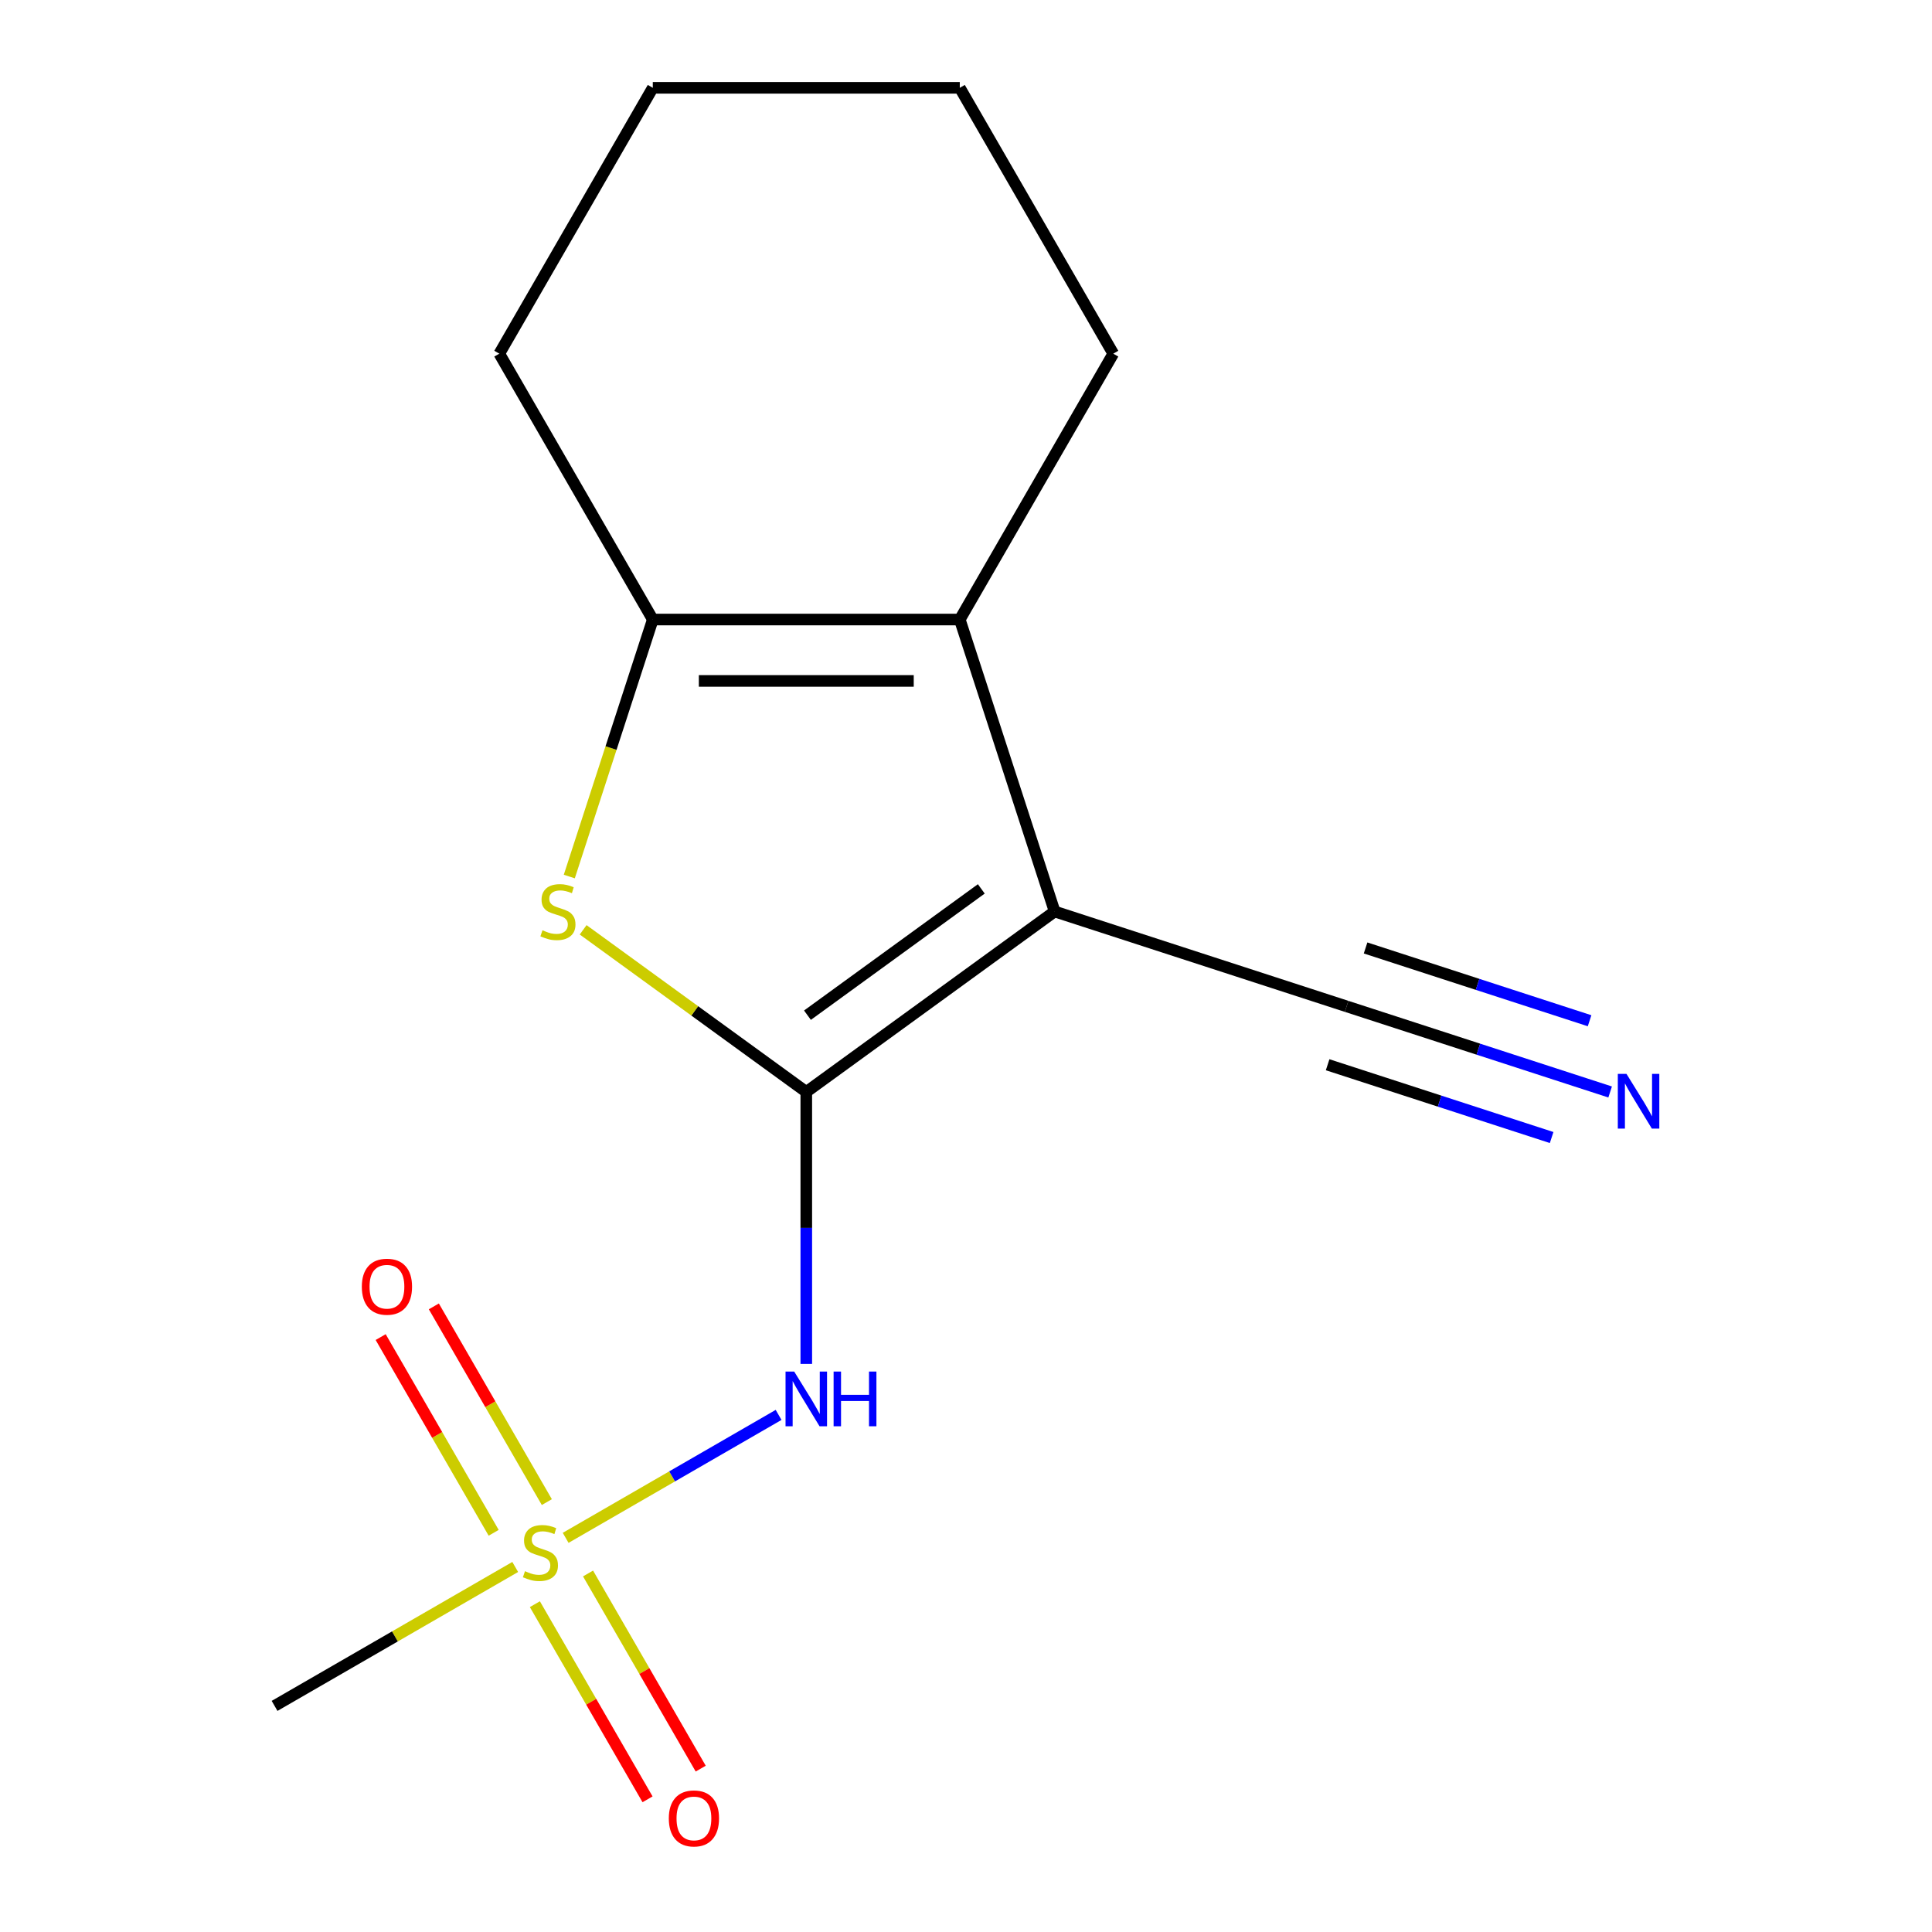 <?xml version='1.0' encoding='iso-8859-1'?>
<svg version='1.1' baseProfile='full'
              xmlns='http://www.w3.org/2000/svg'
                      xmlns:rdkit='http://www.rdkit.org/xml'
                      xmlns:xlink='http://www.w3.org/1999/xlink'
                  xml:space='preserve'
width='1000px' height='1000px' viewBox='0 0 1000 1000'>
<!-- END OF HEADER -->
<rect style='opacity:1.0;fill:#FFFFFF;stroke:none' width='1000' height='1000' x='0' y='0'> </rect>
<path class='bond-0' d='M 417.334,565.182 L 545.882,471.786' style='fill:none;fill-rule:evenodd;stroke:#000000;stroke-width:6px;stroke-linecap:butt;stroke-linejoin:miter;stroke-opacity:1' />
<path class='bond-0' d='M 417.937,525.463 L 507.921,460.085' style='fill:none;fill-rule:evenodd;stroke:#000000;stroke-width:6px;stroke-linecap:butt;stroke-linejoin:miter;stroke-opacity:1' />
<path class='bond-2' d='M 417.334,565.182 L 417.334,635.563' style='fill:none;fill-rule:evenodd;stroke:#000000;stroke-width:6px;stroke-linecap:butt;stroke-linejoin:miter;stroke-opacity:1' />
<path class='bond-2' d='M 417.334,635.563 L 417.334,705.944' style='fill:none;fill-rule:evenodd;stroke:#0000FF;stroke-width:6px;stroke-linecap:butt;stroke-linejoin:miter;stroke-opacity:1' />
<path class='bond-3' d='M 417.334,565.182 L 359.586,523.225' style='fill:none;fill-rule:evenodd;stroke:#000000;stroke-width:6px;stroke-linecap:butt;stroke-linejoin:miter;stroke-opacity:1' />
<path class='bond-3' d='M 359.586,523.225 L 301.838,481.269' style='fill:none;fill-rule:evenodd;stroke:#CCCC00;stroke-width:6px;stroke-linecap:butt;stroke-linejoin:miter;stroke-opacity:1' />
<path class='bond-4' d='M 545.882,471.786 L 496.781,320.668' style='fill:none;fill-rule:evenodd;stroke:#000000;stroke-width:6px;stroke-linecap:butt;stroke-linejoin:miter;stroke-opacity:1' />
<path class='bond-6' d='M 545.882,471.786 L 697,520.887' style='fill:none;fill-rule:evenodd;stroke:#000000;stroke-width:6px;stroke-linecap:butt;stroke-linejoin:miter;stroke-opacity:1' />
<path class='bond-1' d='M 292.78,795.988 L 347.889,764.17' style='fill:none;fill-rule:evenodd;stroke:#CCCC00;stroke-width:6px;stroke-linecap:butt;stroke-linejoin:miter;stroke-opacity:1' />
<path class='bond-1' d='M 347.889,764.17 L 402.998,732.353' style='fill:none;fill-rule:evenodd;stroke:#0000FF;stroke-width:6px;stroke-linecap:butt;stroke-linejoin:miter;stroke-opacity:1' />
<path class='bond-8' d='M 283.042,777.486 L 253.798,726.834' style='fill:none;fill-rule:evenodd;stroke:#CCCC00;stroke-width:6px;stroke-linecap:butt;stroke-linejoin:miter;stroke-opacity:1' />
<path class='bond-8' d='M 253.798,726.834 L 224.554,676.182' style='fill:none;fill-rule:evenodd;stroke:#FF0000;stroke-width:6px;stroke-linecap:butt;stroke-linejoin:miter;stroke-opacity:1' />
<path class='bond-8' d='M 255.521,793.376 L 226.277,742.724' style='fill:none;fill-rule:evenodd;stroke:#CCCC00;stroke-width:6px;stroke-linecap:butt;stroke-linejoin:miter;stroke-opacity:1' />
<path class='bond-8' d='M 226.277,742.724 L 197.033,692.072' style='fill:none;fill-rule:evenodd;stroke:#FF0000;stroke-width:6px;stroke-linecap:butt;stroke-linejoin:miter;stroke-opacity:1' />
<path class='bond-9' d='M 276.851,830.321 L 306.009,880.824' style='fill:none;fill-rule:evenodd;stroke:#CCCC00;stroke-width:6px;stroke-linecap:butt;stroke-linejoin:miter;stroke-opacity:1' />
<path class='bond-9' d='M 306.009,880.824 L 335.167,931.327' style='fill:none;fill-rule:evenodd;stroke:#FF0000;stroke-width:6px;stroke-linecap:butt;stroke-linejoin:miter;stroke-opacity:1' />
<path class='bond-9' d='M 304.372,814.431 L 333.53,864.934' style='fill:none;fill-rule:evenodd;stroke:#CCCC00;stroke-width:6px;stroke-linecap:butt;stroke-linejoin:miter;stroke-opacity:1' />
<path class='bond-9' d='M 333.53,864.934 L 362.688,915.437' style='fill:none;fill-rule:evenodd;stroke:#FF0000;stroke-width:6px;stroke-linecap:butt;stroke-linejoin:miter;stroke-opacity:1' />
<path class='bond-10' d='M 266.675,811.059 L 204.398,847.015' style='fill:none;fill-rule:evenodd;stroke:#CCCC00;stroke-width:6px;stroke-linecap:butt;stroke-linejoin:miter;stroke-opacity:1' />
<path class='bond-10' d='M 204.398,847.015 L 142.121,882.971' style='fill:none;fill-rule:evenodd;stroke:#000000;stroke-width:6px;stroke-linecap:butt;stroke-linejoin:miter;stroke-opacity:1' />
<path class='bond-5' d='M 294.664,453.693 L 316.275,387.181' style='fill:none;fill-rule:evenodd;stroke:#CCCC00;stroke-width:6px;stroke-linecap:butt;stroke-linejoin:miter;stroke-opacity:1' />
<path class='bond-5' d='M 316.275,387.181 L 337.887,320.668' style='fill:none;fill-rule:evenodd;stroke:#000000;stroke-width:6px;stroke-linecap:butt;stroke-linejoin:miter;stroke-opacity:1' />
<path class='bond-11' d='M 496.781,320.668 L 576.229,183.061' style='fill:none;fill-rule:evenodd;stroke:#000000;stroke-width:6px;stroke-linecap:butt;stroke-linejoin:miter;stroke-opacity:1' />
<path class='bond-15' d='M 496.781,320.668 L 337.887,320.668' style='fill:none;fill-rule:evenodd;stroke:#000000;stroke-width:6px;stroke-linecap:butt;stroke-linejoin:miter;stroke-opacity:1' />
<path class='bond-15' d='M 472.947,352.447 L 361.721,352.447' style='fill:none;fill-rule:evenodd;stroke:#000000;stroke-width:6px;stroke-linecap:butt;stroke-linejoin:miter;stroke-opacity:1' />
<path class='bond-12' d='M 337.887,320.668 L 258.439,183.061' style='fill:none;fill-rule:evenodd;stroke:#000000;stroke-width:6px;stroke-linecap:butt;stroke-linejoin:miter;stroke-opacity:1' />
<path class='bond-7' d='M 697,520.887 L 765.203,543.047' style='fill:none;fill-rule:evenodd;stroke:#000000;stroke-width:6px;stroke-linecap:butt;stroke-linejoin:miter;stroke-opacity:1' />
<path class='bond-7' d='M 765.203,543.047 L 833.405,565.208' style='fill:none;fill-rule:evenodd;stroke:#0000FF;stroke-width:6px;stroke-linecap:butt;stroke-linejoin:miter;stroke-opacity:1' />
<path class='bond-7' d='M 687.18,551.11 L 745.152,569.947' style='fill:none;fill-rule:evenodd;stroke:#000000;stroke-width:6px;stroke-linecap:butt;stroke-linejoin:miter;stroke-opacity:1' />
<path class='bond-7' d='M 745.152,569.947 L 803.124,588.783' style='fill:none;fill-rule:evenodd;stroke:#0000FF;stroke-width:6px;stroke-linecap:butt;stroke-linejoin:miter;stroke-opacity:1' />
<path class='bond-7' d='M 706.82,490.663 L 764.793,509.5' style='fill:none;fill-rule:evenodd;stroke:#000000;stroke-width:6px;stroke-linecap:butt;stroke-linejoin:miter;stroke-opacity:1' />
<path class='bond-7' d='M 764.793,509.5 L 822.765,528.336' style='fill:none;fill-rule:evenodd;stroke:#0000FF;stroke-width:6px;stroke-linecap:butt;stroke-linejoin:miter;stroke-opacity:1' />
<path class='bond-13' d='M 576.229,183.061 L 496.781,45.455' style='fill:none;fill-rule:evenodd;stroke:#000000;stroke-width:6px;stroke-linecap:butt;stroke-linejoin:miter;stroke-opacity:1' />
<path class='bond-14' d='M 258.439,183.061 L 337.887,45.455' style='fill:none;fill-rule:evenodd;stroke:#000000;stroke-width:6px;stroke-linecap:butt;stroke-linejoin:miter;stroke-opacity:1' />
<path class='bond-16' d='M 496.781,45.455 L 337.887,45.455' style='fill:none;fill-rule:evenodd;stroke:#000000;stroke-width:6px;stroke-linecap:butt;stroke-linejoin:miter;stroke-opacity:1' />
<path  class='atom-2' d='M 271.727 813.243
Q 272.047 813.363, 273.367 813.923
Q 274.687 814.483, 276.127 814.843
Q 277.607 815.163, 279.047 815.163
Q 281.727 815.163, 283.287 813.883
Q 284.847 812.563, 284.847 810.283
Q 284.847 808.723, 284.047 807.763
Q 283.287 806.803, 282.087 806.283
Q 280.887 805.763, 278.887 805.163
Q 276.367 804.403, 274.847 803.683
Q 273.367 802.963, 272.287 801.443
Q 271.247 799.923, 271.247 797.363
Q 271.247 793.803, 273.647 791.603
Q 276.087 789.403, 280.887 789.403
Q 284.167 789.403, 287.887 790.963
L 286.967 794.043
Q 283.567 792.643, 281.007 792.643
Q 278.247 792.643, 276.727 793.803
Q 275.207 794.923, 275.247 796.883
Q 275.247 798.403, 276.007 799.323
Q 276.807 800.243, 277.927 800.763
Q 279.087 801.283, 281.007 801.883
Q 283.567 802.683, 285.087 803.483
Q 286.607 804.283, 287.687 805.923
Q 288.807 807.523, 288.807 810.283
Q 288.807 814.203, 286.167 816.323
Q 283.567 818.403, 279.207 818.403
Q 276.687 818.403, 274.767 817.843
Q 272.887 817.323, 270.647 816.403
L 271.727 813.243
' fill='#CCCC00'/>
<path  class='atom-3' d='M 411.074 709.916
L 420.354 724.916
Q 421.274 726.396, 422.754 729.076
Q 424.234 731.756, 424.314 731.916
L 424.314 709.916
L 428.074 709.916
L 428.074 738.236
L 424.194 738.236
L 414.234 721.836
Q 413.074 719.916, 411.834 717.716
Q 410.634 715.516, 410.274 714.836
L 410.274 738.236
L 406.594 738.236
L 406.594 709.916
L 411.074 709.916
' fill='#0000FF'/>
<path  class='atom-3' d='M 431.474 709.916
L 435.314 709.916
L 435.314 721.956
L 449.794 721.956
L 449.794 709.916
L 453.634 709.916
L 453.634 738.236
L 449.794 738.236
L 449.794 725.156
L 435.314 725.156
L 435.314 738.236
L 431.474 738.236
L 431.474 709.916
' fill='#0000FF'/>
<path  class='atom-4' d='M 280.786 481.506
Q 281.106 481.626, 282.426 482.186
Q 283.746 482.746, 285.186 483.106
Q 286.666 483.426, 288.106 483.426
Q 290.786 483.426, 292.346 482.146
Q 293.906 480.826, 293.906 478.546
Q 293.906 476.986, 293.106 476.026
Q 292.346 475.066, 291.146 474.546
Q 289.946 474.026, 287.946 473.426
Q 285.426 472.666, 283.906 471.946
Q 282.426 471.226, 281.346 469.706
Q 280.306 468.186, 280.306 465.626
Q 280.306 462.066, 282.706 459.866
Q 285.146 457.666, 289.946 457.666
Q 293.226 457.666, 296.946 459.226
L 296.026 462.306
Q 292.626 460.906, 290.066 460.906
Q 287.306 460.906, 285.786 462.066
Q 284.266 463.186, 284.306 465.146
Q 284.306 466.666, 285.066 467.586
Q 285.866 468.506, 286.986 469.026
Q 288.146 469.546, 290.066 470.146
Q 292.626 470.946, 294.146 471.746
Q 295.666 472.546, 296.746 474.186
Q 297.866 475.786, 297.866 478.546
Q 297.866 482.466, 295.226 484.586
Q 292.626 486.666, 288.266 486.666
Q 285.746 486.666, 283.826 486.106
Q 281.946 485.586, 279.706 484.666
L 280.786 481.506
' fill='#CCCC00'/>
<path  class='atom-8' d='M 841.858 555.828
L 851.138 570.828
Q 852.058 572.308, 853.538 574.988
Q 855.018 577.668, 855.098 577.828
L 855.098 555.828
L 858.858 555.828
L 858.858 584.148
L 854.978 584.148
L 845.018 567.748
Q 843.858 565.828, 842.618 563.628
Q 841.418 561.428, 841.058 560.748
L 841.058 584.148
L 837.378 584.148
L 837.378 555.828
L 841.858 555.828
' fill='#0000FF'/>
<path  class='atom-9' d='M 187.28 665.997
Q 187.28 659.197, 190.64 655.397
Q 194 651.597, 200.28 651.597
Q 206.56 651.597, 209.92 655.397
Q 213.28 659.197, 213.28 665.997
Q 213.28 672.877, 209.88 676.797
Q 206.48 680.677, 200.28 680.677
Q 194.04 680.677, 190.64 676.797
Q 187.28 672.917, 187.28 665.997
M 200.28 677.477
Q 204.6 677.477, 206.92 674.597
Q 209.28 671.677, 209.28 665.997
Q 209.28 660.437, 206.92 657.637
Q 204.6 654.797, 200.28 654.797
Q 195.96 654.797, 193.6 657.597
Q 191.28 660.397, 191.28 665.997
Q 191.28 671.717, 193.6 674.597
Q 195.96 677.477, 200.28 677.477
' fill='#FF0000'/>
<path  class='atom-10' d='M 346.175 941.21
Q 346.175 934.41, 349.535 930.61
Q 352.895 926.81, 359.175 926.81
Q 365.455 926.81, 368.815 930.61
Q 372.175 934.41, 372.175 941.21
Q 372.175 948.09, 368.775 952.01
Q 365.375 955.89, 359.175 955.89
Q 352.935 955.89, 349.535 952.01
Q 346.175 948.13, 346.175 941.21
M 359.175 952.69
Q 363.495 952.69, 365.815 949.81
Q 368.175 946.89, 368.175 941.21
Q 368.175 935.65, 365.815 932.85
Q 363.495 930.01, 359.175 930.01
Q 354.855 930.01, 352.495 932.81
Q 350.175 935.61, 350.175 941.21
Q 350.175 946.93, 352.495 949.81
Q 354.855 952.69, 359.175 952.69
' fill='#FF0000'/>
</svg>
